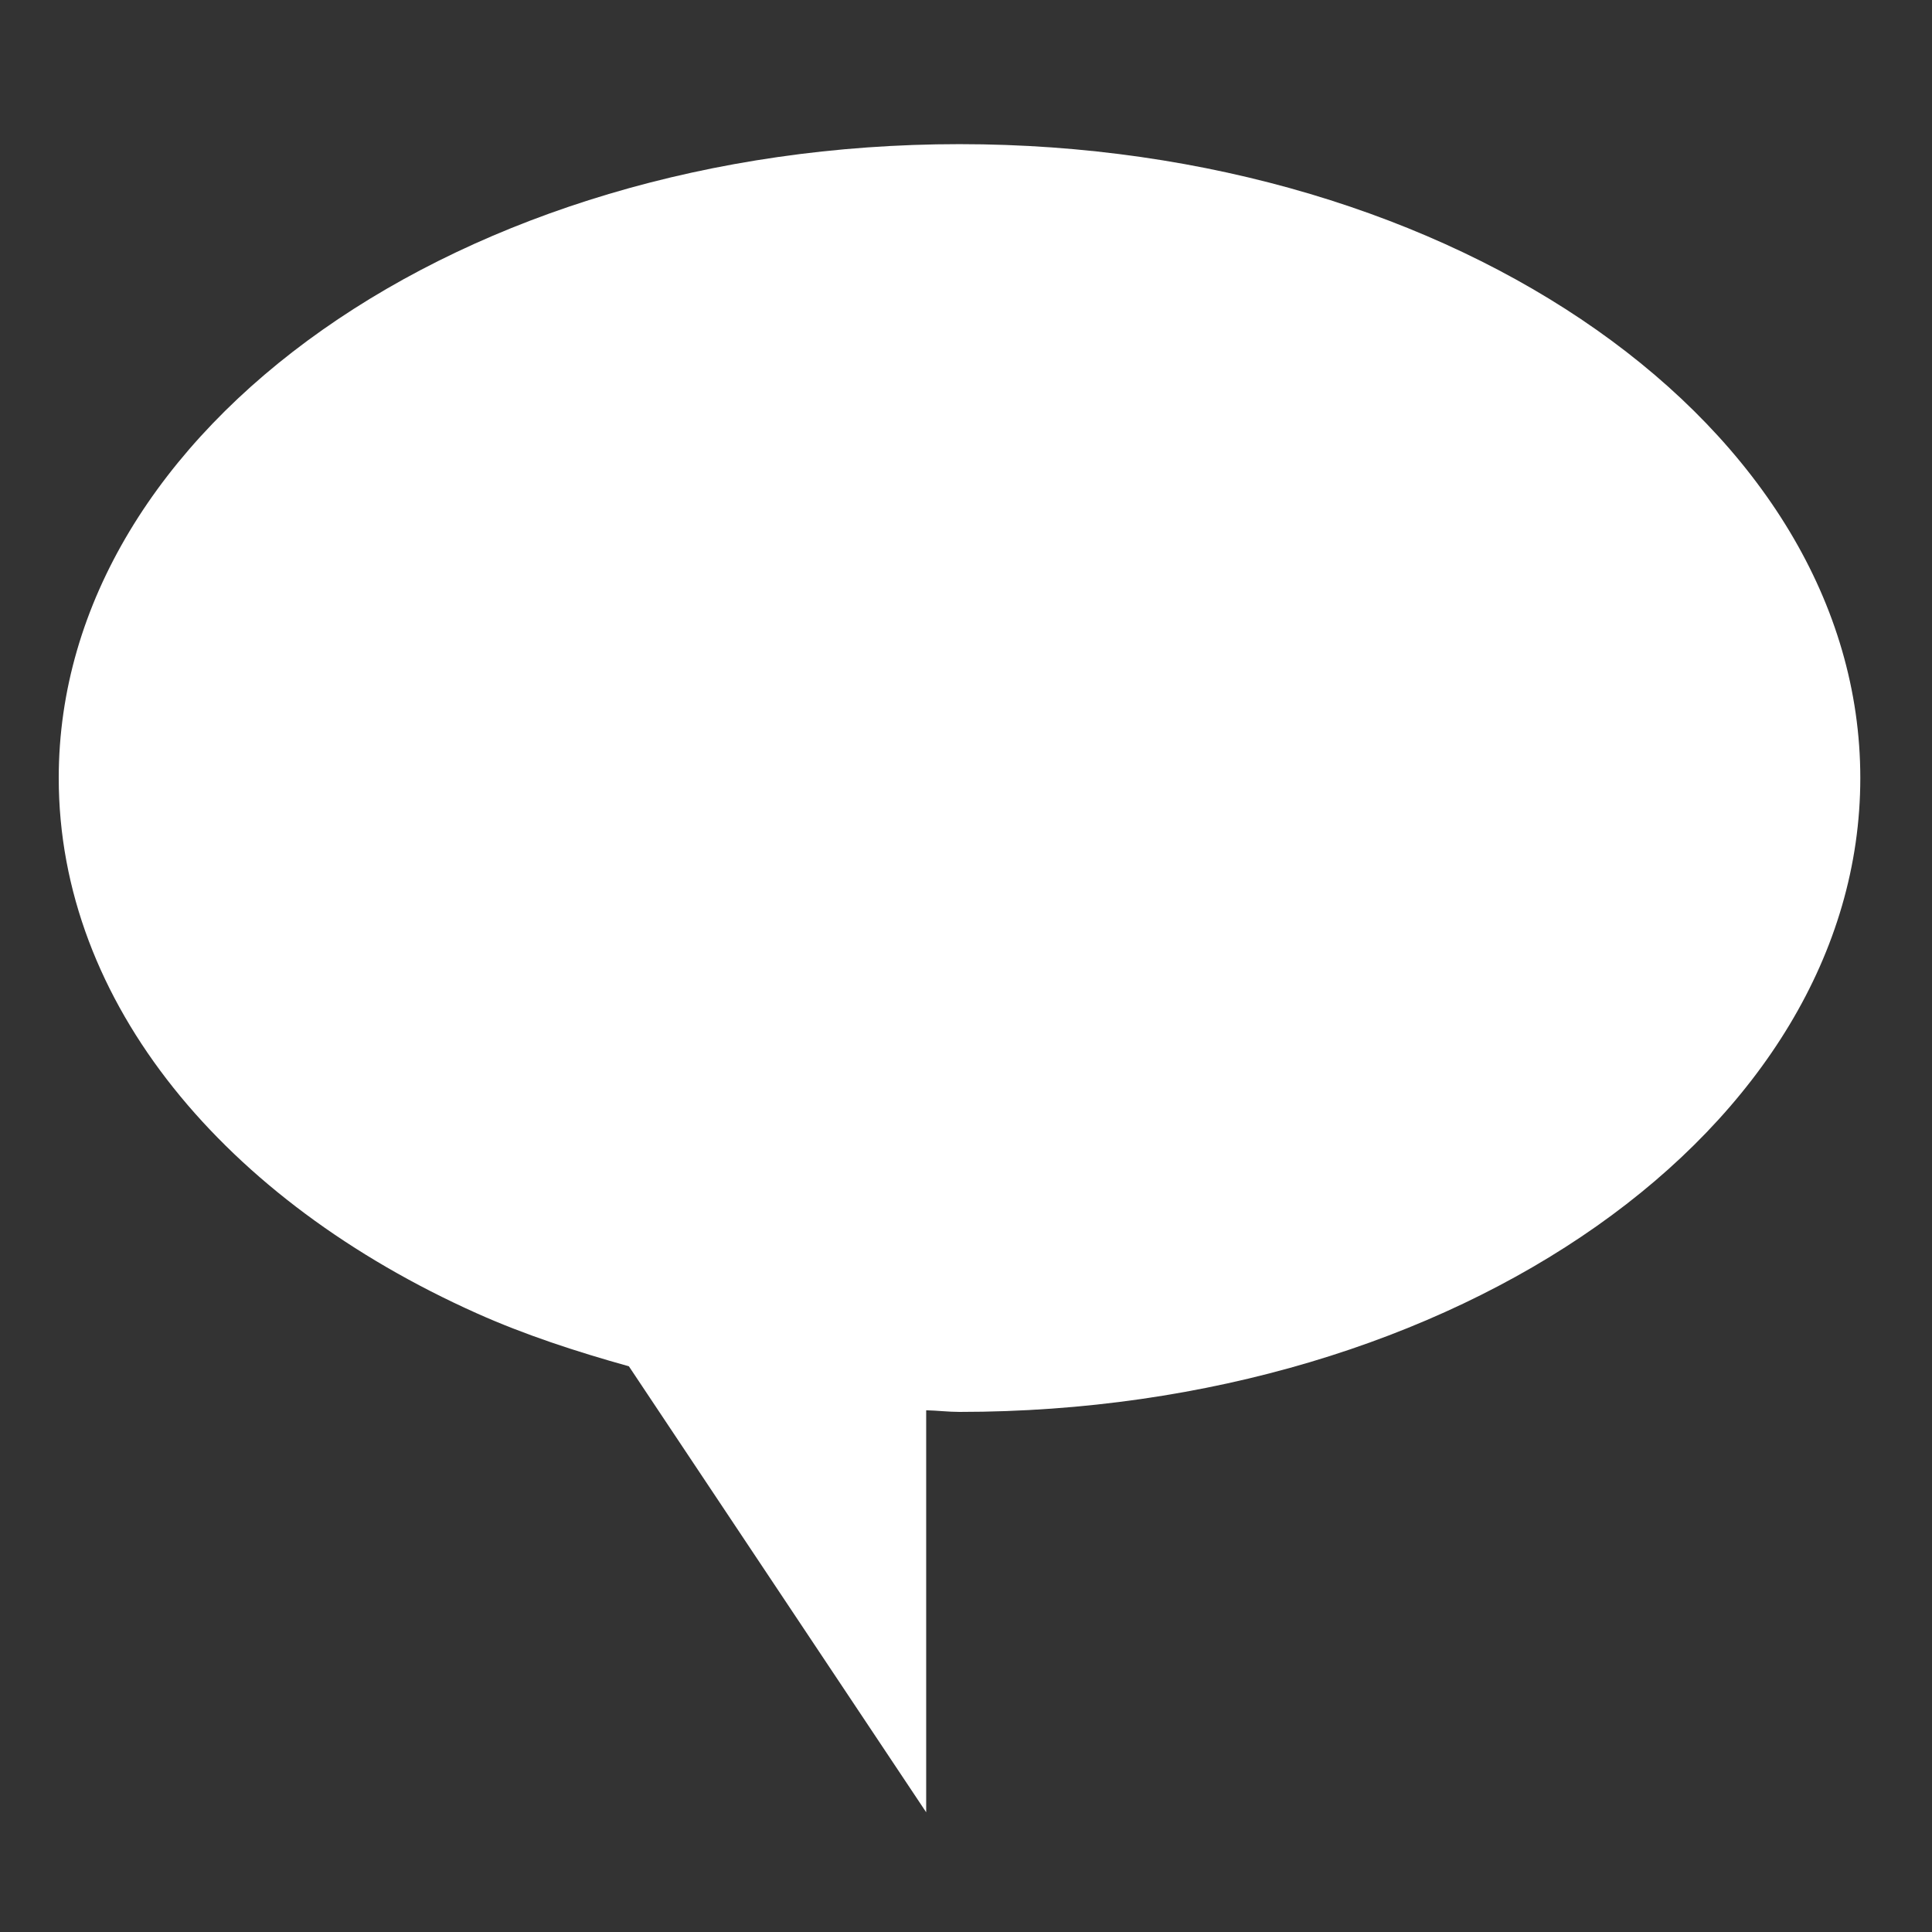 <svg xmlns="http://www.w3.org/2000/svg" width="100" height="100"><rect width="100%" height="100%" fill="#333333" stroke="none"/><path d="M49.665 7.461C23.917 7.461 3.04 22.149 3.04 40.269c0 11.655 8.632 21.888 21.641 27.709 2.462 1.102 5.122 1.975 7.87 2.741l15.388 23.084V72.996c.58.012 1.141.084 1.726.084 25.752 0 46.624-14.688 46.624-32.811 0-18.12-20.872-32.808-46.624-32.808z" fill="white"/></svg>